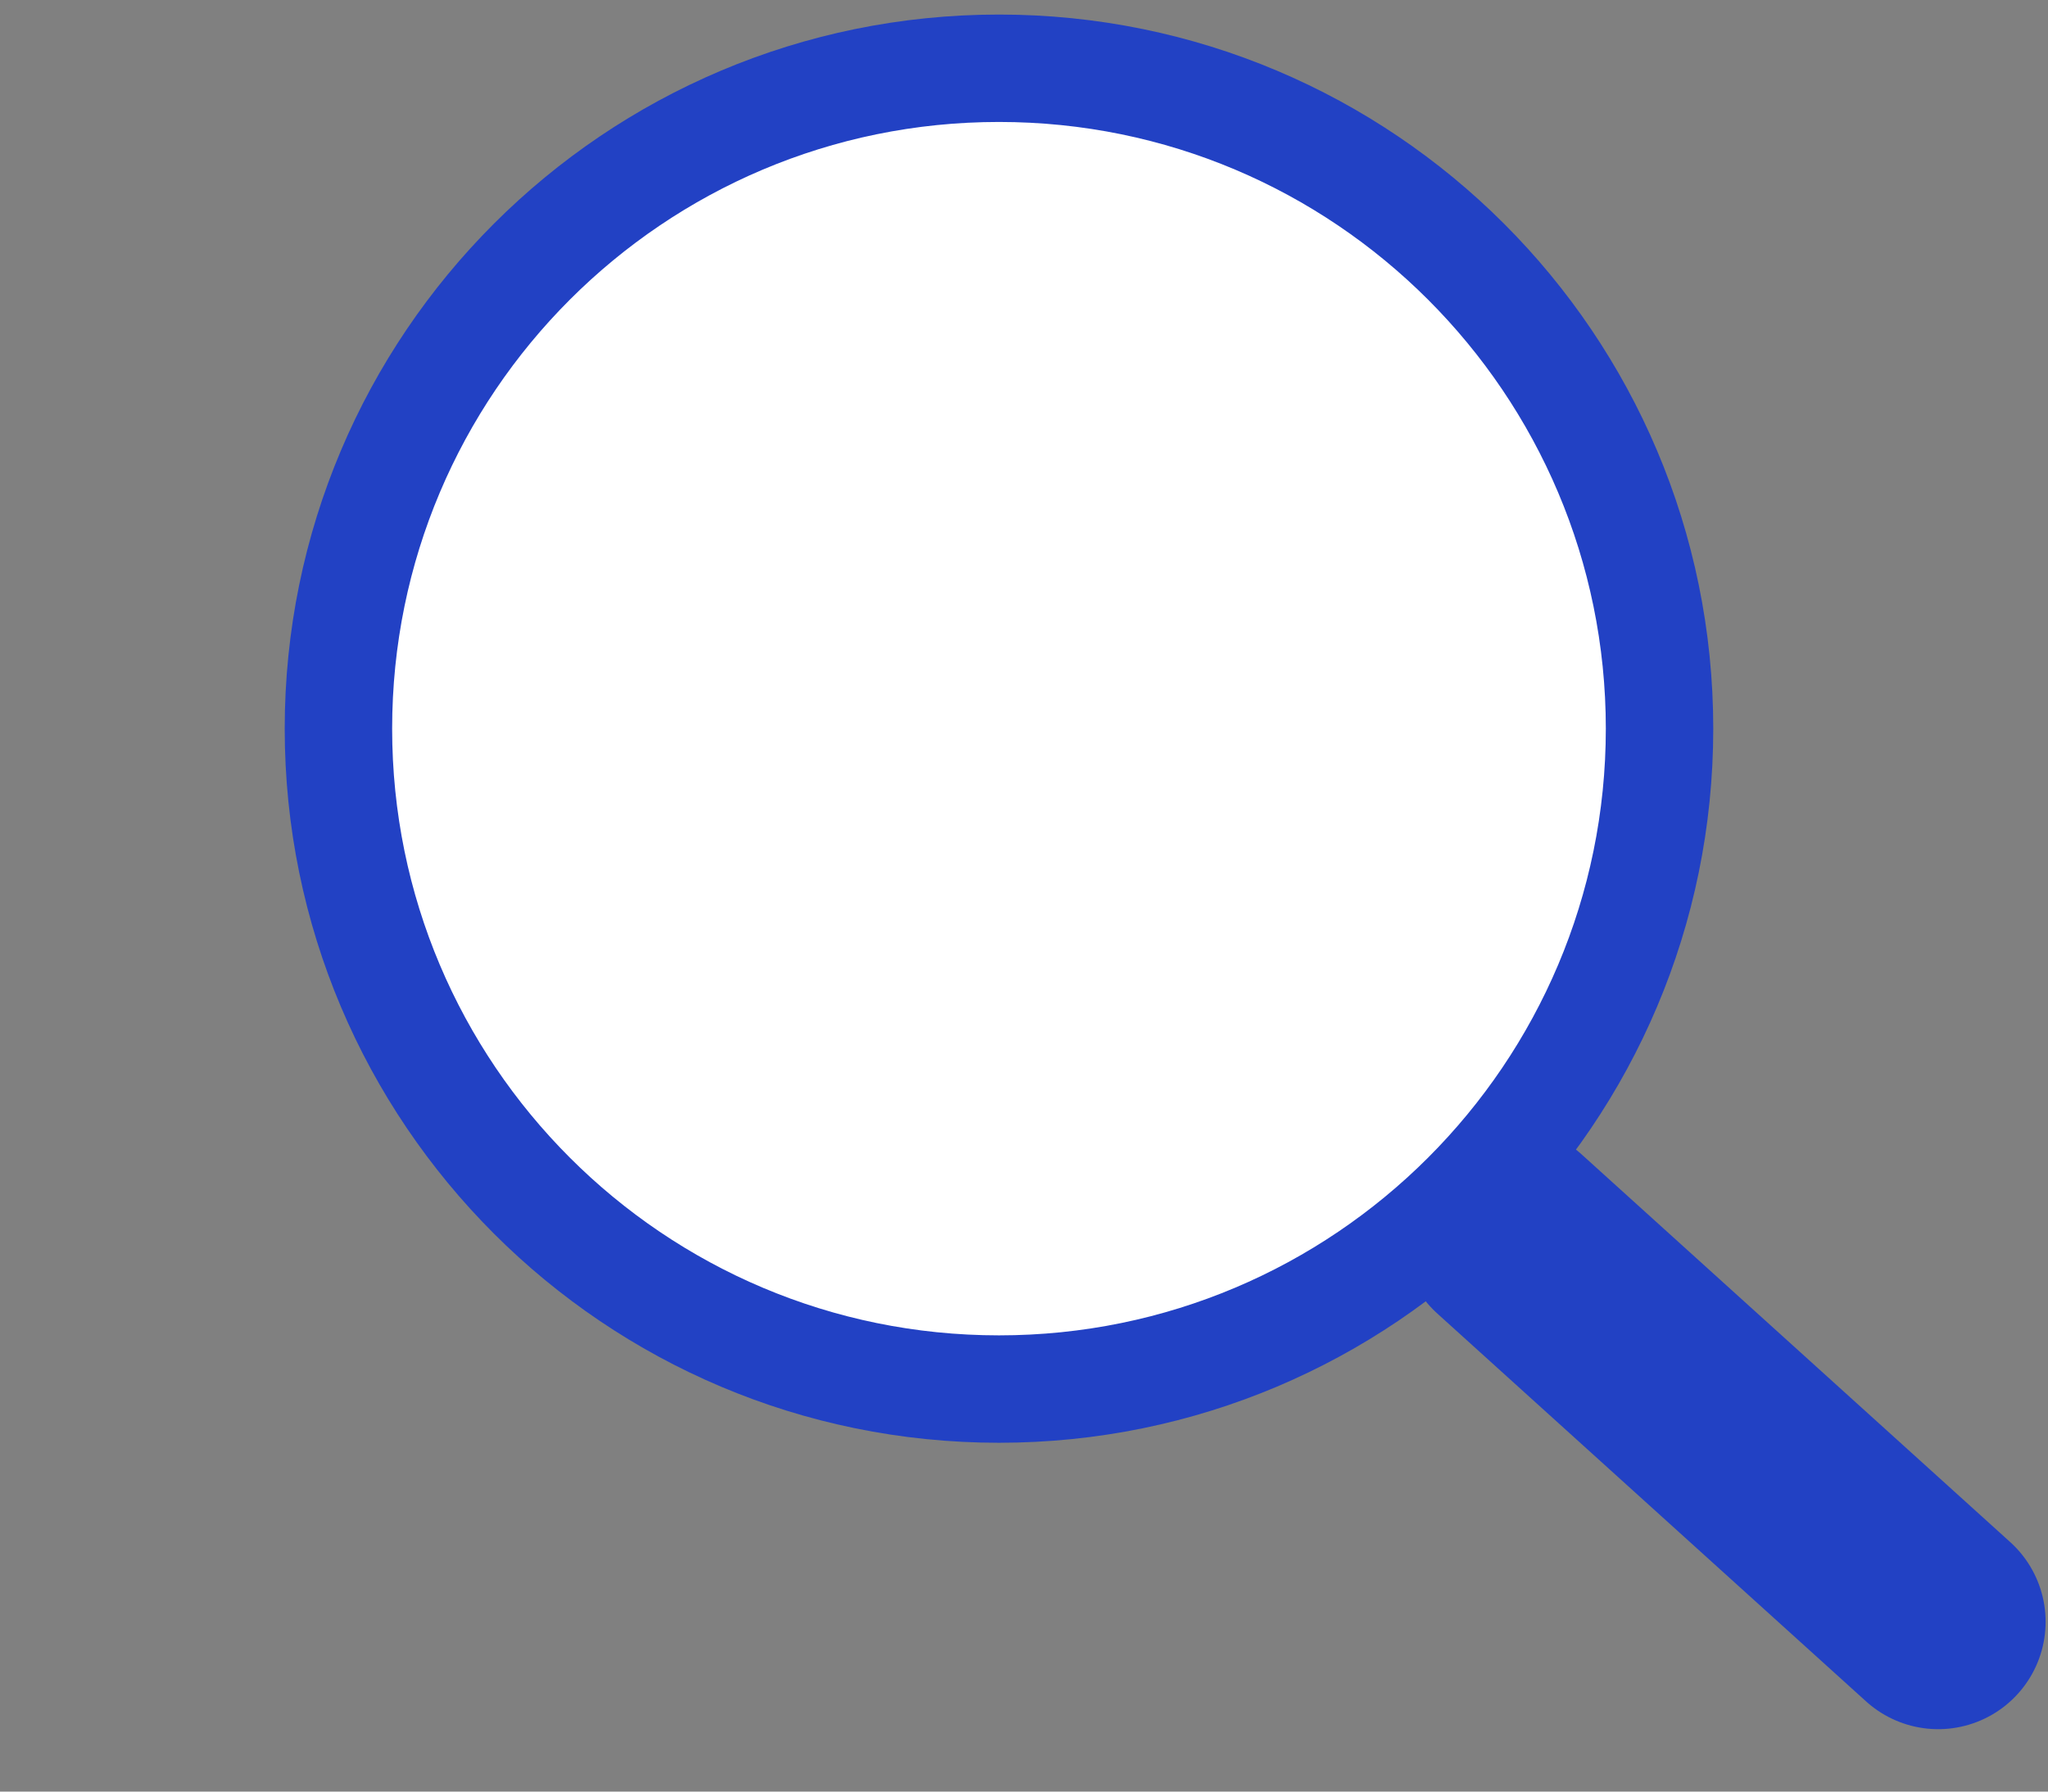 <svg xmlns:rdf="http://www.w3.org/1999/02/22-rdf-syntax-ns#" xmlns="http://www.w3.org/2000/svg" xmlns:cc="http://web.resource.org/cc/" xmlns:dc="http://purl.org/dc/elements/1.1/" xmlns:svg="http://www.w3.org/2000/svg" xmlns:inkscape="http://www.inkscape.org/namespaces/inkscape" xmlns:sodipodi="http://sodipodi.sourceforge.net/DTD/sodipodi-0.dtd" xmlns:ns1="http://sozi.baierouge.fr" xmlns:xlink="http://www.w3.org/1999/xlink" viewBox="0 0 184 161"><rect x="0" y="0" width="184" height="161" fill="#808080" stroke="none"/><g id="imagebot_2" fill="#2241C4"><g id="imagebot_3" transform="translate(174.67 152.52) matrix(.908 0 0 .908 -427.96 -463.36)" fill="#2241C4"><g id="imagebot_4" stroke="#2241C4" stroke-linecap="round" fill="#FFFFFF"><path id="imagebot_6" stroke-linejoin="round" stroke-width="10.63" d="m443.16 414.45c0 36.1-29.27 65.36-65.36 65.36-36.1 0-65.36-29.26-65.36-65.36s29.26-65.36 65.36-65.36c36.09 0 65.36 29.26 65.36 65.36z" fill="#FFFFFF"></path><path id="imagebot_5" stroke-width="21.26" d="m428.3 464.45l42.43 38.39" fill="#2241C4"></path></g></g></g></svg>